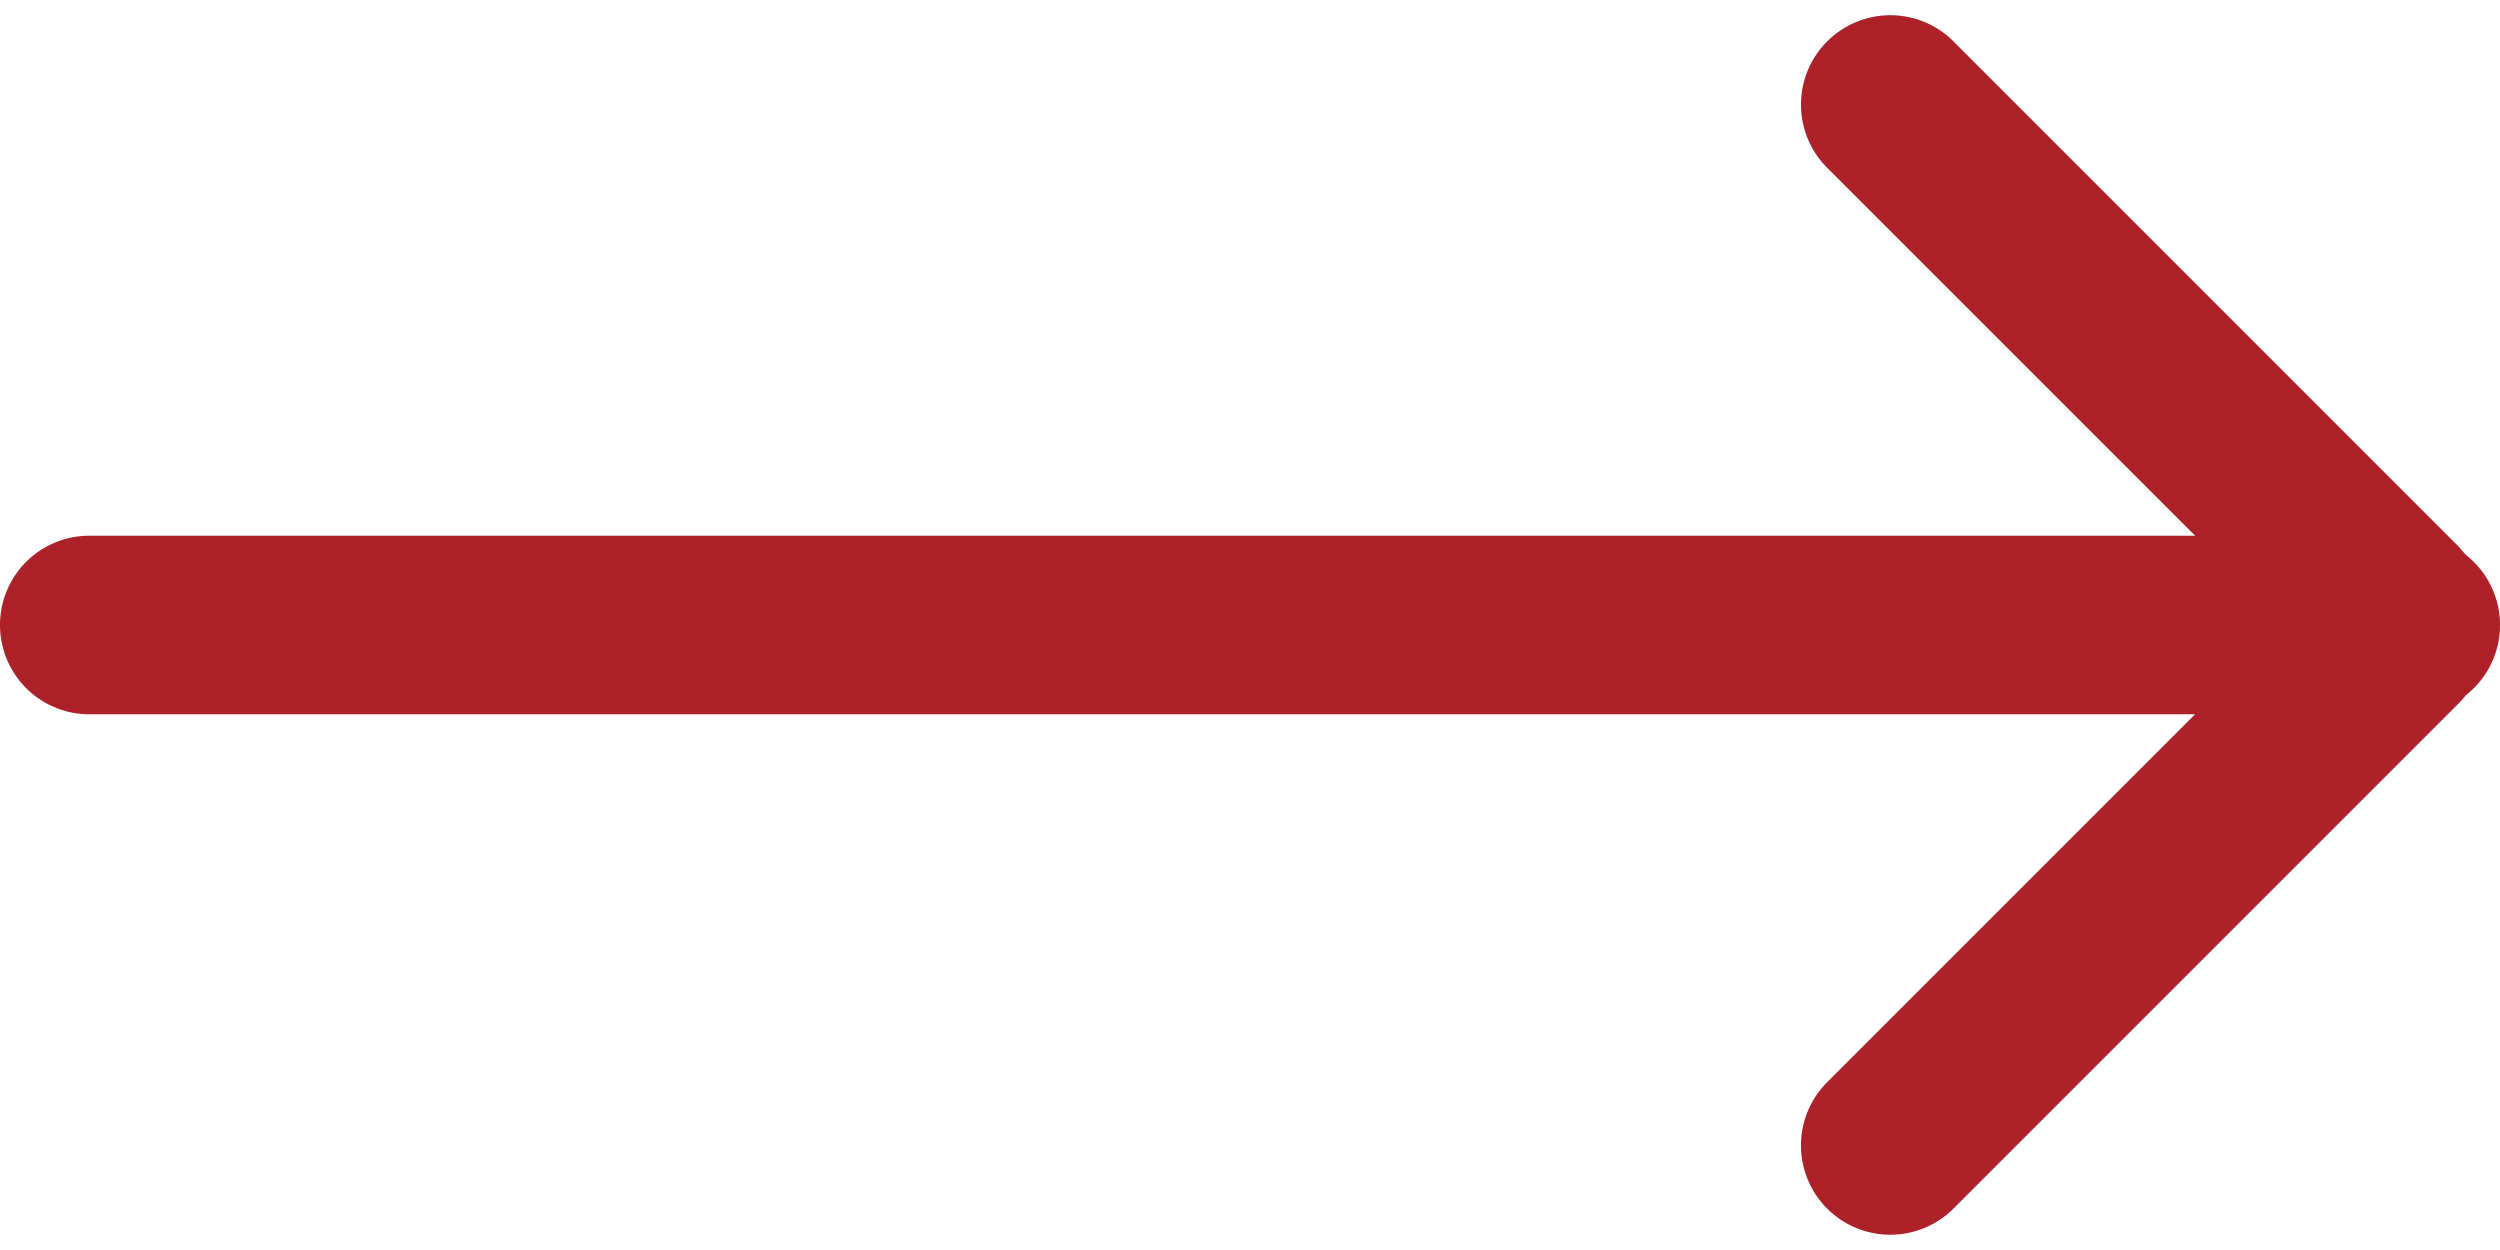 <svg width="28" height="14" xmlns="http://www.w3.org/2000/svg"><path d="M21.879.464l5.657 5.657.083.095a.998.998 0 01-.002 1.571 1.04 1.04 0 01-.081.092l-5.657 5.657a1 1 0 01-1.415-1.415L24.585 8H1a1 1 0 110-2h23.586l-4.122-4.121A1 1 0 1121.88.464z" fill="#ad2128" fill-rule="evenodd"></path></svg>